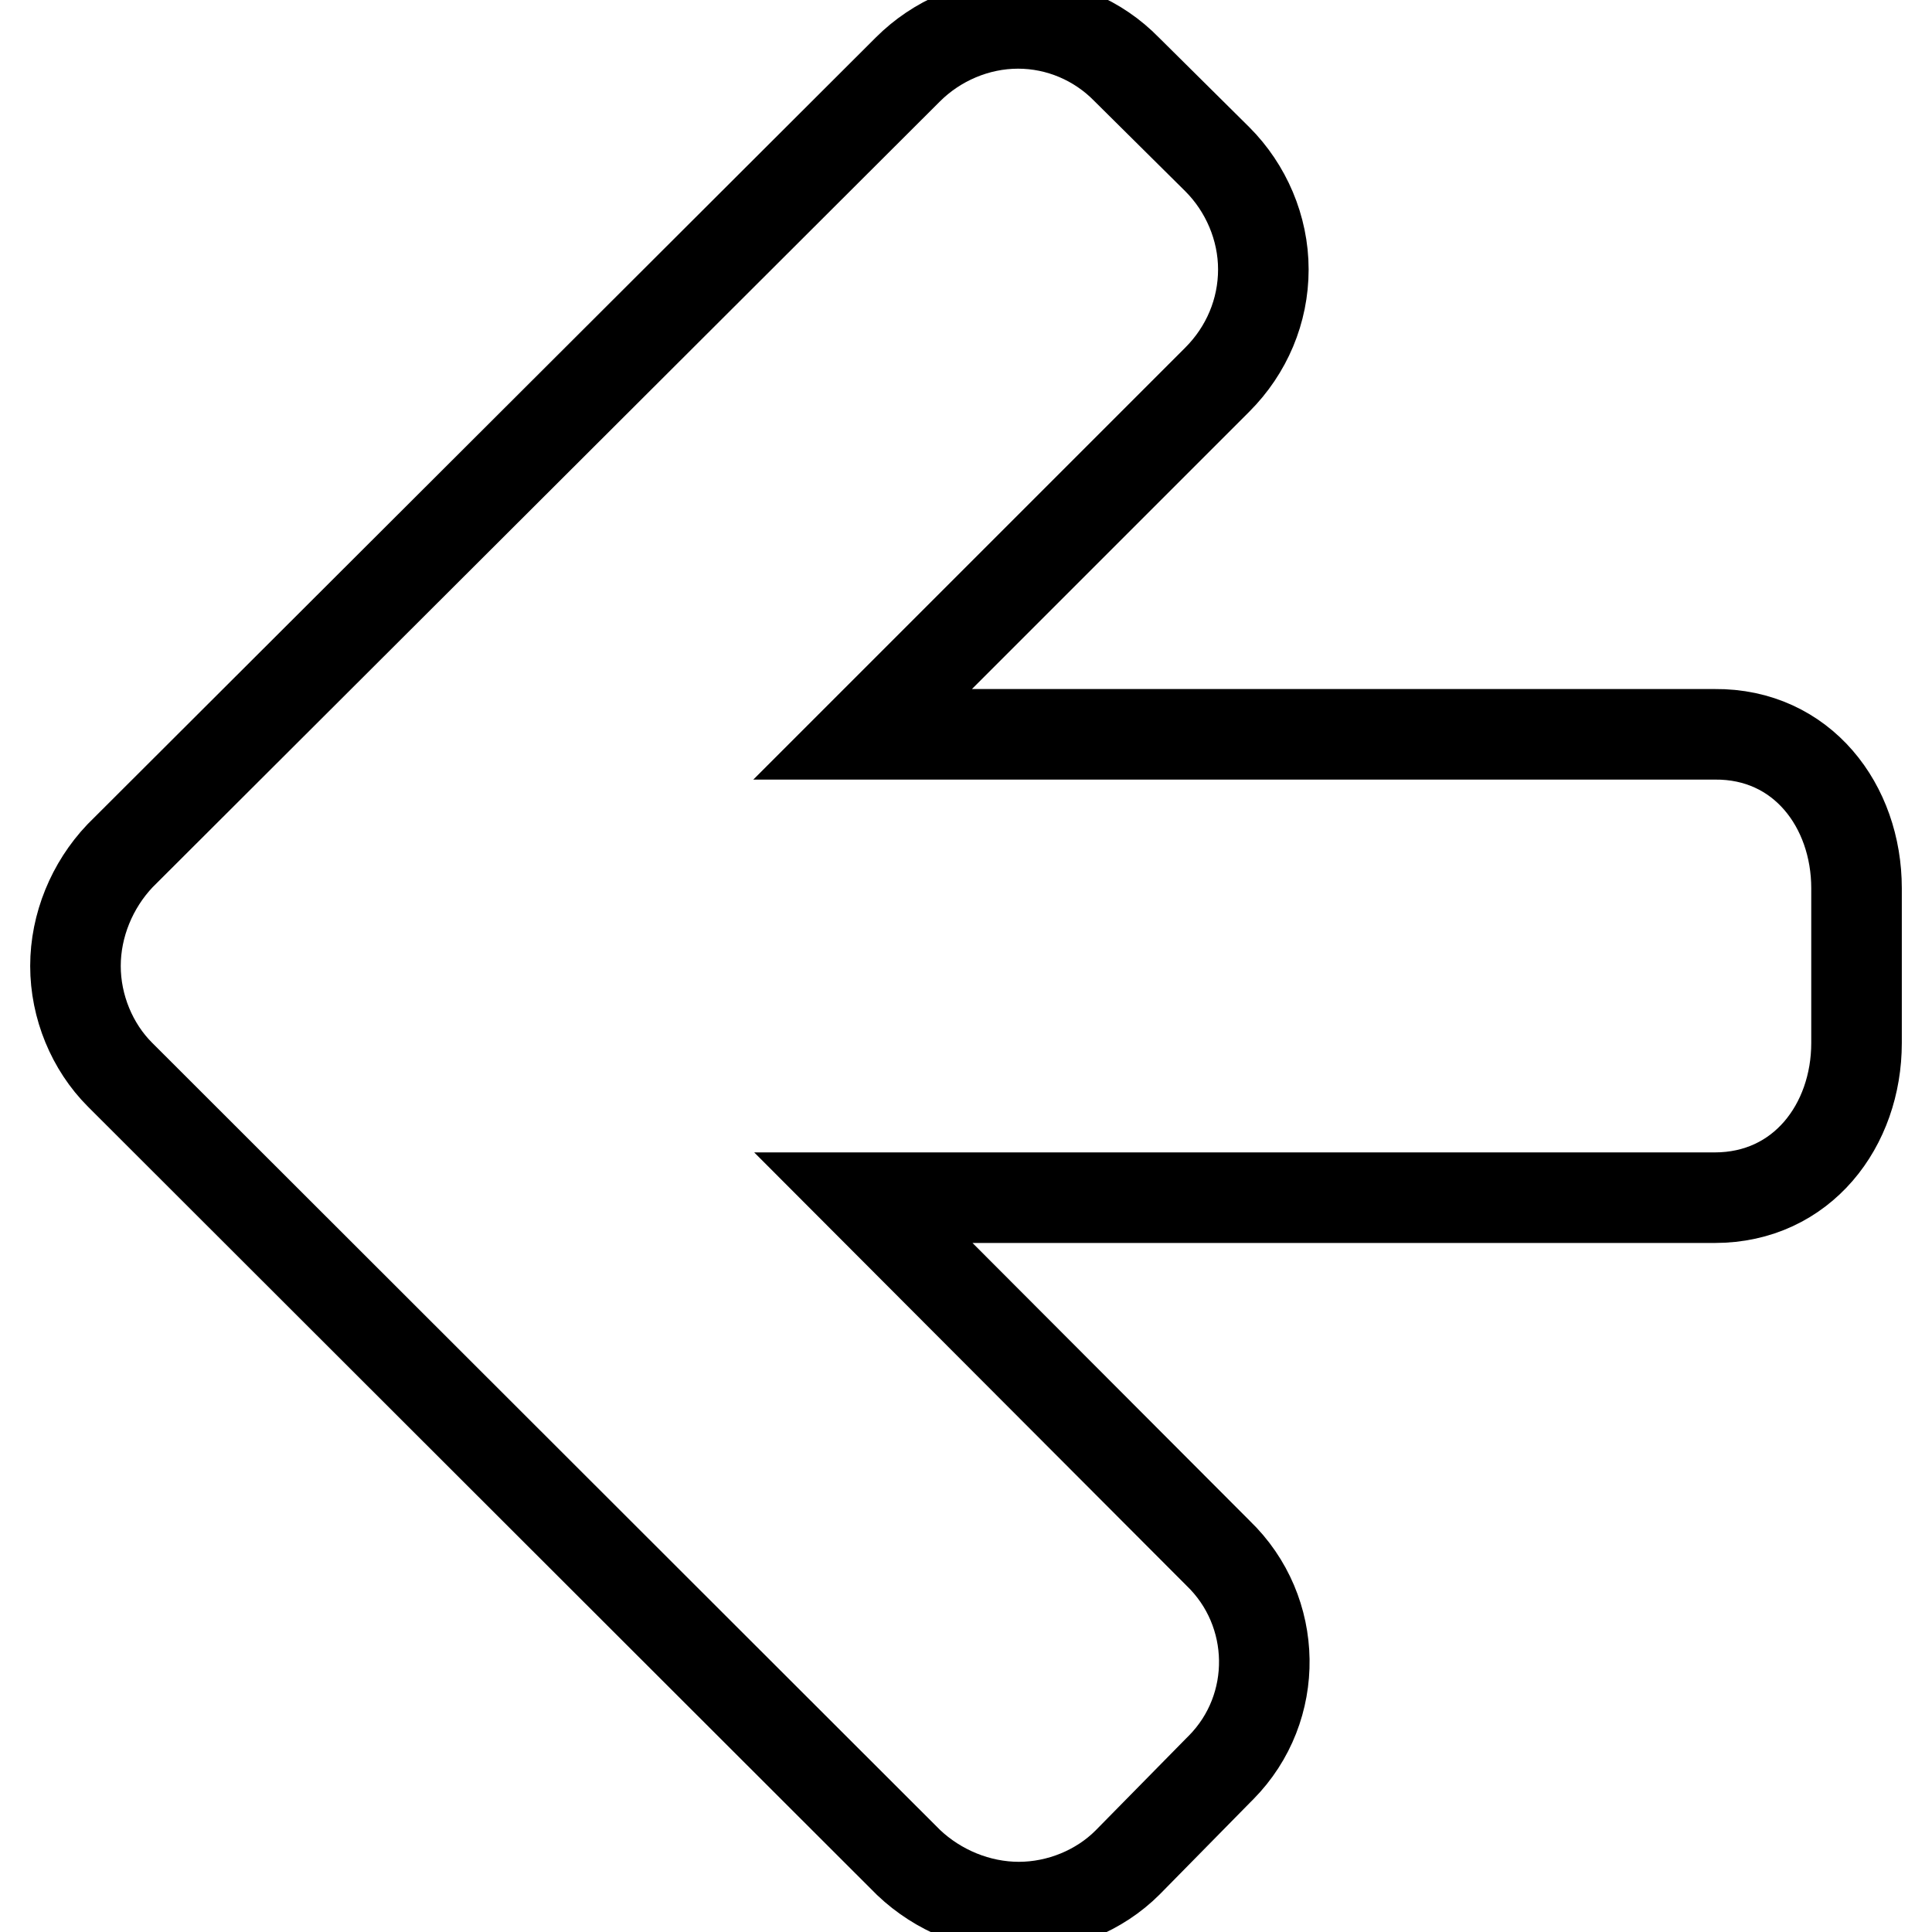 <?xml version="1.0" encoding="utf-8"?>
<!-- Svg Vector Icons : http://www.onlinewebfonts.com/icon -->
<!DOCTYPE svg PUBLIC "-//W3C//DTD SVG 1.1//EN" "http://www.w3.org/Graphics/SVG/1.1/DTD/svg11.dtd">
<svg version="1.1" xmlns="http://www.w3.org/2000/svg" xmlns:xlink="http://www.w3.org/1999/xlink" x="0px" y="0px" viewBox="0 0 256 256" enable-background="new 0 0 256 256" xml:space="preserve">
<g> <path stroke-width="12" fill-opacity="0" stroke="#000000"  d="M246,117.7v20.5c0,10.9-7.2,20.5-18.8,20.5H114.4l47,47.1c8,7.7,8.2,20.5,0.4,28.4 c-0.1,0.1-0.3,0.3-0.4,0.4l-12,12.2c-3.7,3.7-9,5.9-14.4,5.9c-5.4,0-10.7-2.2-14.6-5.9L15.9,142.4c-3.7-3.7-5.9-9-5.9-14.4 c0-5.4,2.2-10.7,5.9-14.6L120.3,9.2c3.8-3.8,9.1-6.1,14.6-6.1c5.4,0,10.6,2.2,14.4,6.1l12,11.9c3.8,3.8,6.1,9.1,6.1,14.6 s-2.2,10.7-6.1,14.6l-47,47h112.9C238.8,97.2,246,106.8,246,117.7L246,117.7z"/></g>
</svg>